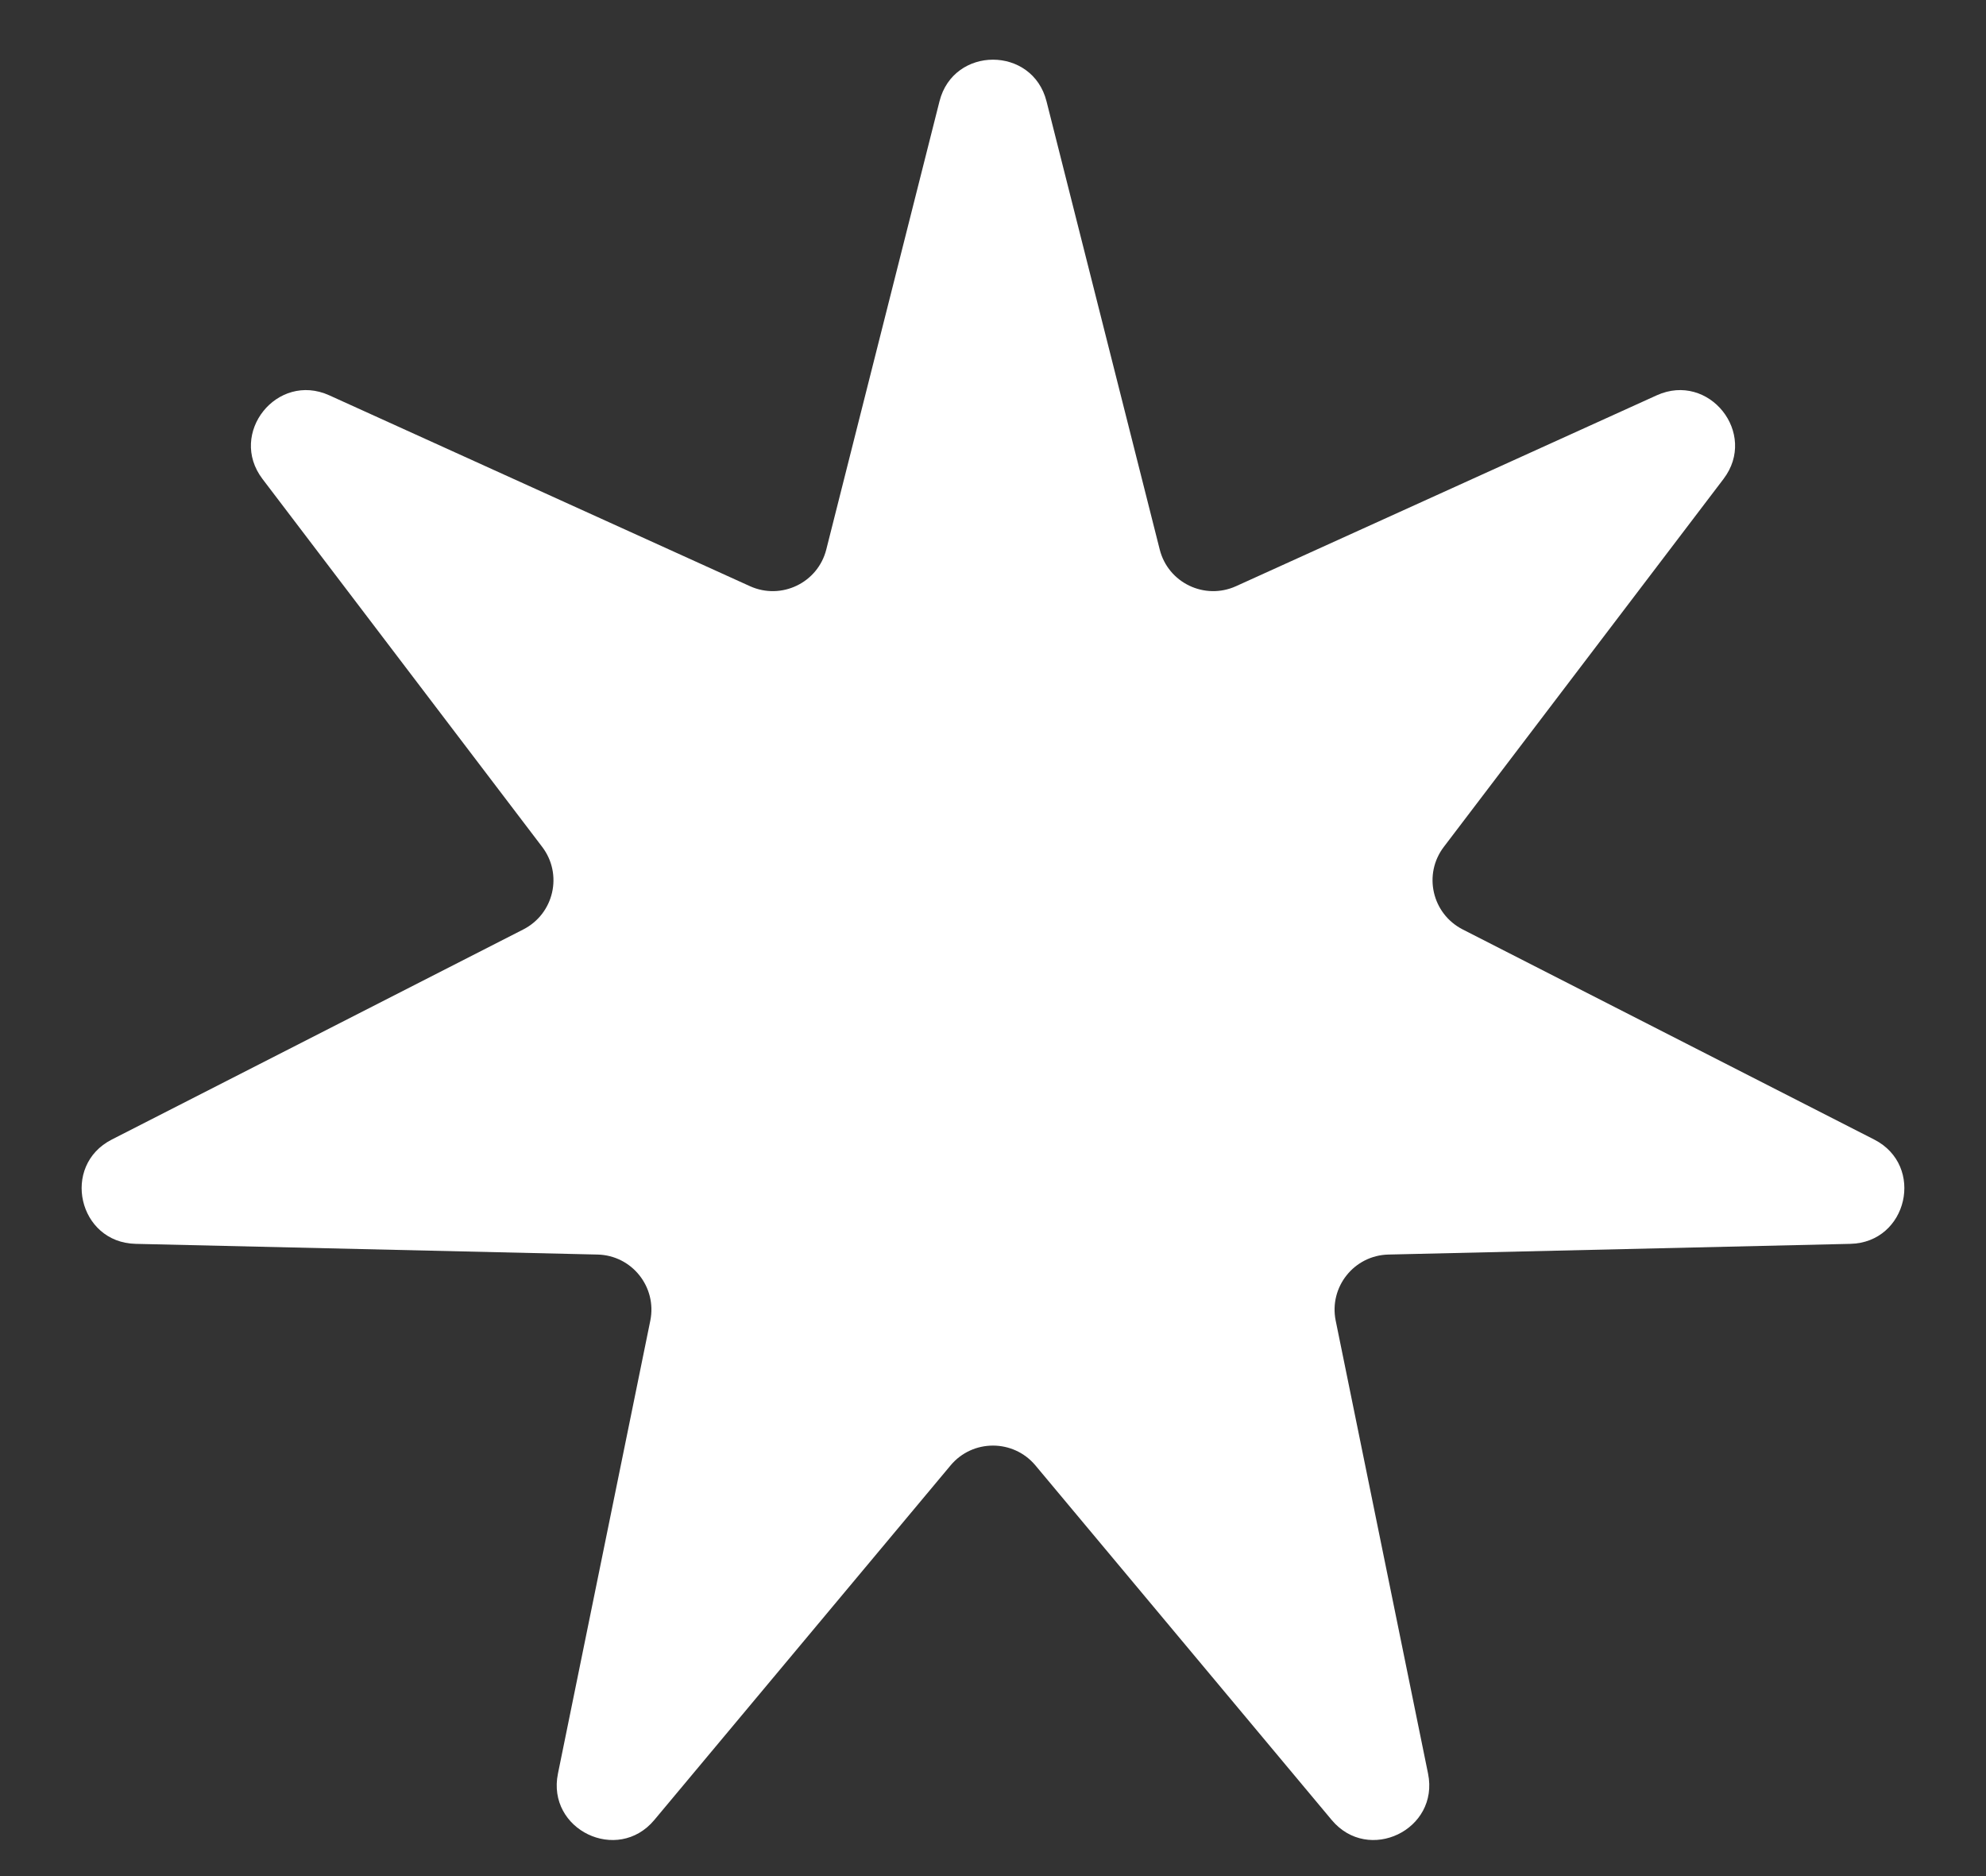 <svg width="18" height="17" viewBox="0 0 18 17" fill="none" xmlns="http://www.w3.org/2000/svg">
<rect x="0" y="0" width="18" height="17" fill="#333333" stroke="none"/>
<path d="M8.515 0.918C8.642 0.415 9.358 0.415 9.485 0.918L10.511 4.979C10.587 5.281 10.918 5.44 11.202 5.312L15.016 3.582C15.489 3.368 15.935 3.927 15.621 4.34L13.086 7.674C12.897 7.922 12.979 8.28 13.257 8.422L16.987 10.326C17.449 10.562 17.29 11.259 16.771 11.271L12.584 11.368C12.273 11.375 12.044 11.662 12.106 11.967L12.943 16.071C13.047 16.58 12.403 16.89 12.07 16.492L9.384 13.278C9.184 13.04 8.816 13.039 8.616 13.278L5.93 16.492C5.597 16.89 4.953 16.58 5.057 16.071L5.894 11.967C5.956 11.662 5.727 11.375 5.416 11.368L1.229 11.271C0.71 11.259 0.551 10.562 1.013 10.326L4.743 8.422C5.021 8.28 5.103 7.922 4.914 7.674L2.379 4.34C2.065 3.927 2.511 3.368 2.984 3.582L6.798 5.312C7.082 5.44 7.413 5.281 7.489 4.979L8.515 0.918Z" fill="white"/>
</svg>
